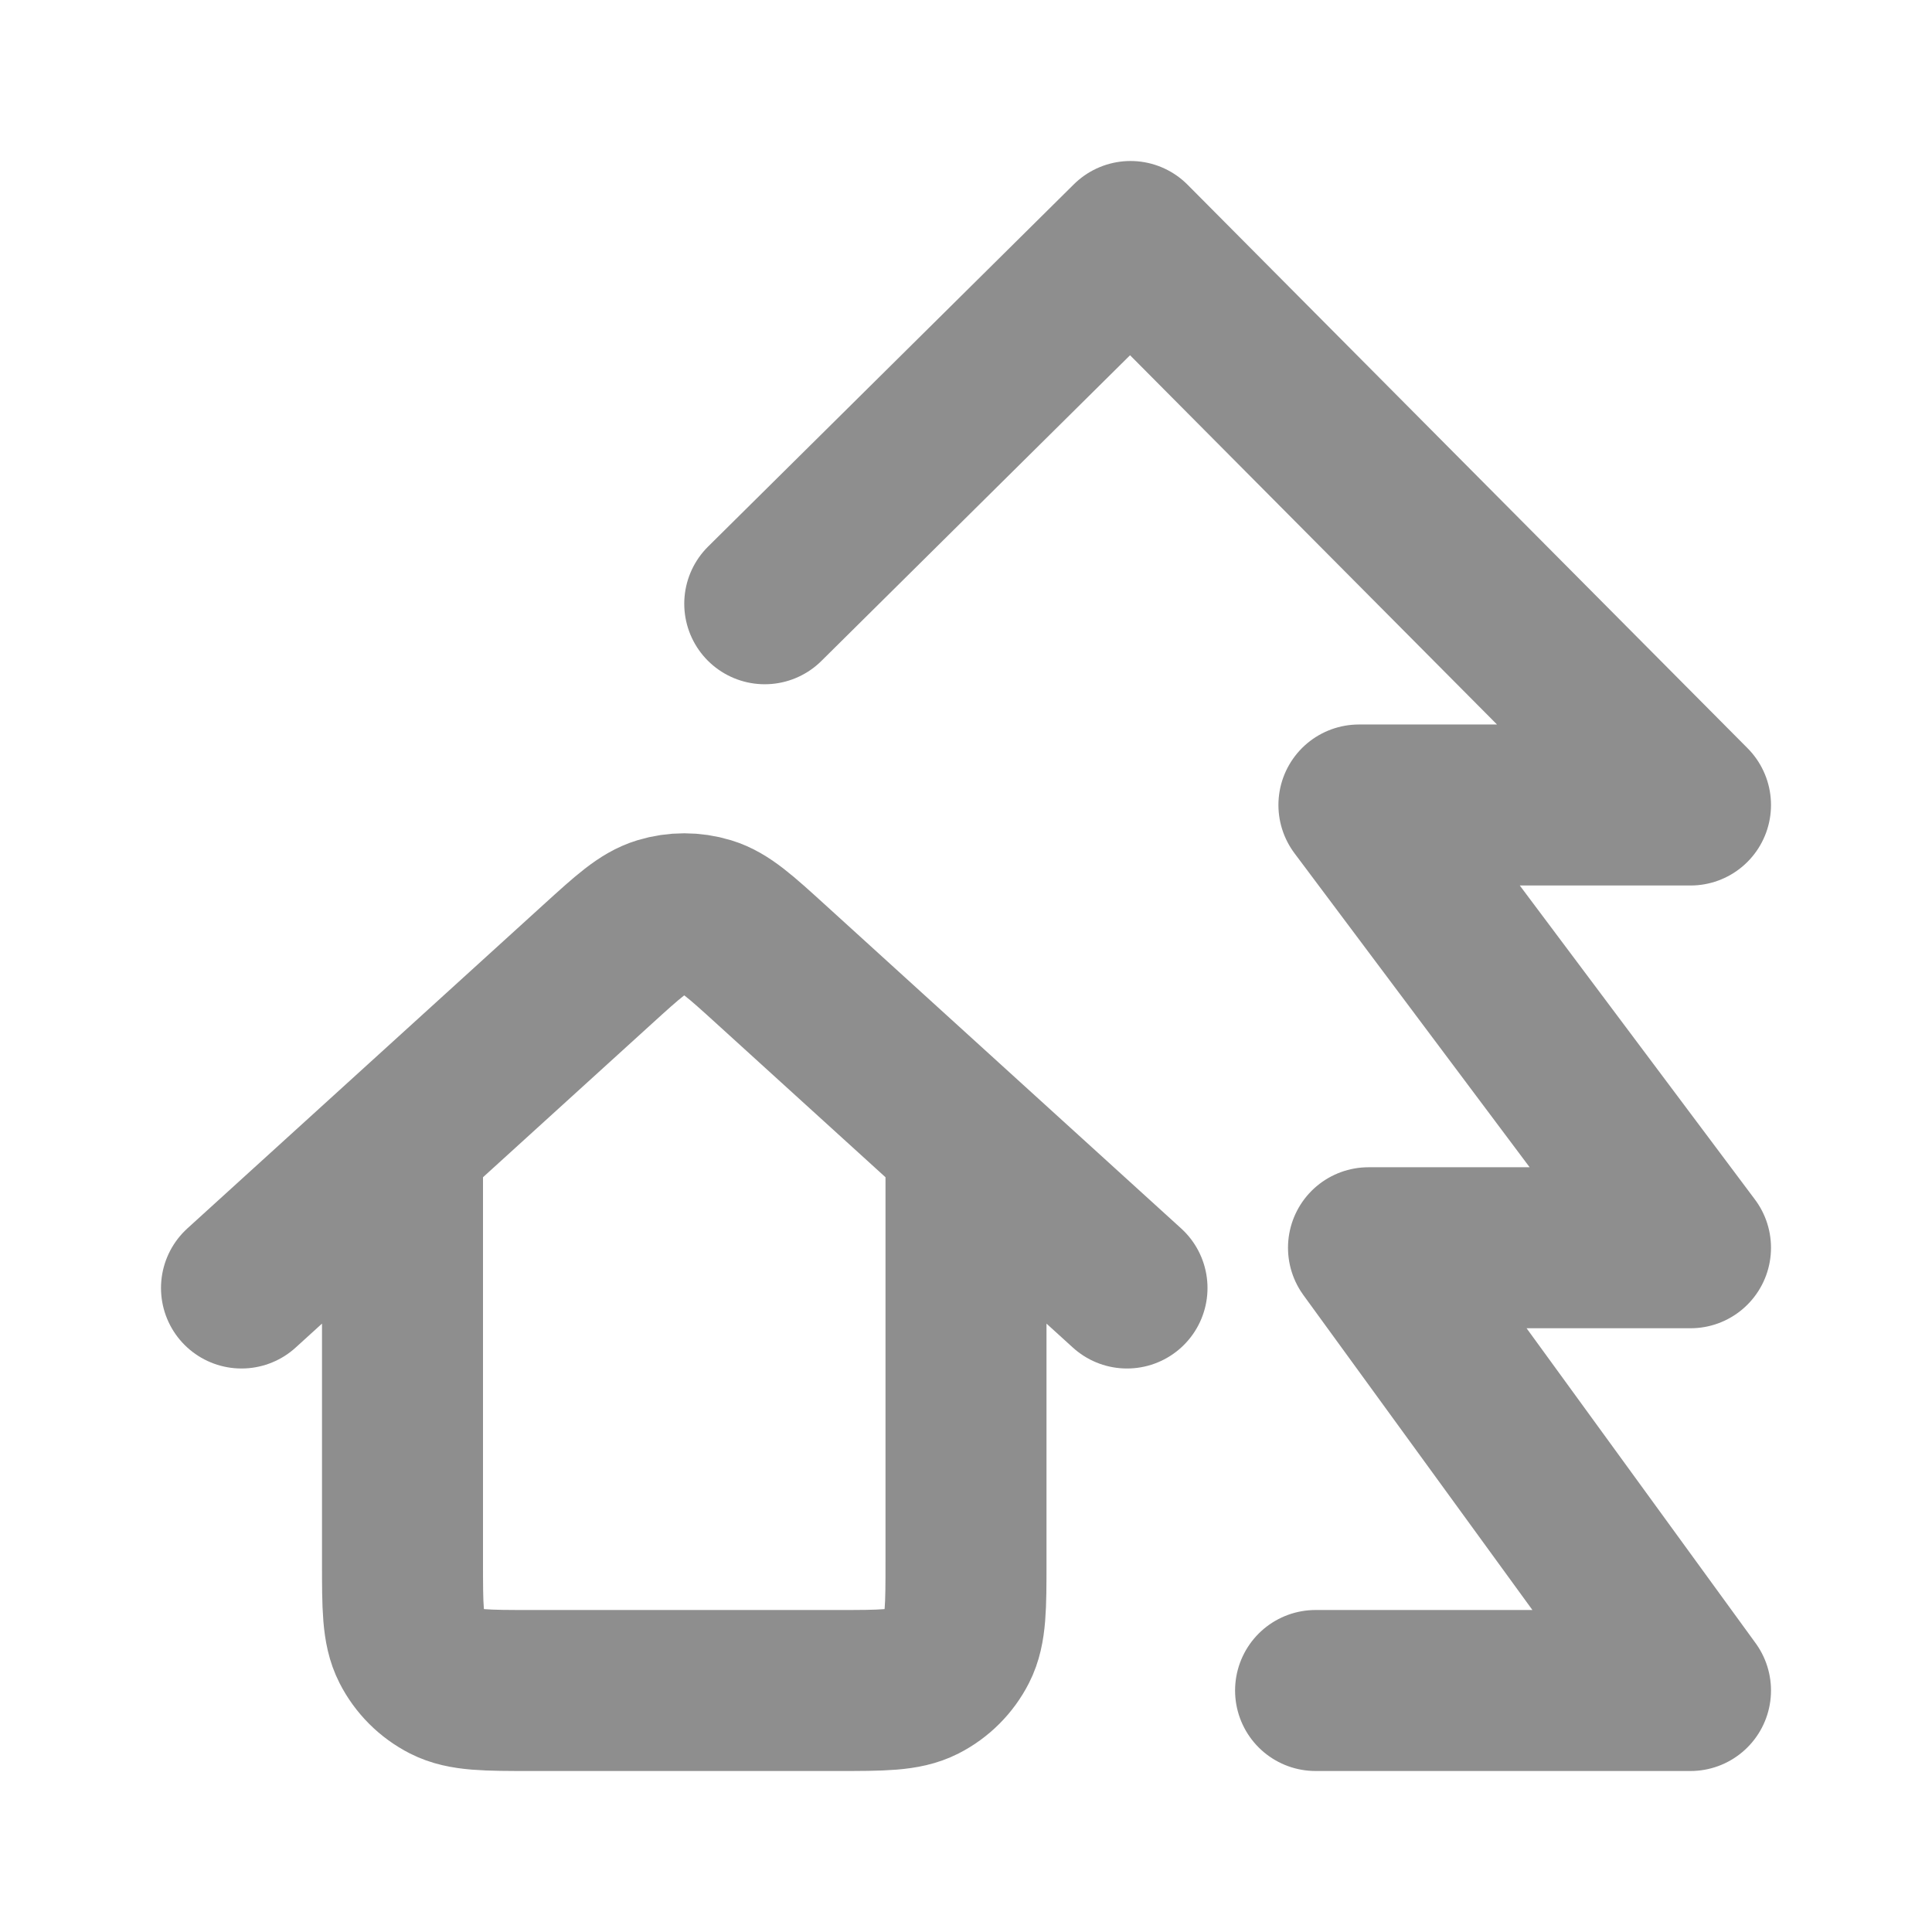 <?xml version="1.0" encoding="UTF-8"?> <svg xmlns="http://www.w3.org/2000/svg" width="800" height="800" viewBox="0 0 800 800" fill="none"><path d="M544.753 700H700L566.667 516.667H700L562.7 333.333H700L468.117 100L316.667 250M100 533.333L247.457 399.28C260.127 387.763 266.461 382.003 273.638 379.823C279.959 377.9 286.708 377.9 293.029 379.823C300.205 382.003 306.54 387.763 319.209 399.28L466.667 533.333M166.667 472.727V646.667C166.667 665.337 166.667 674.67 170.3 681.8C173.496 688.073 178.595 693.17 184.867 696.367C191.997 700 201.332 700 220 700H346.667C365.337 700 374.67 700 381.8 696.367C388.073 693.17 393.17 688.073 396.367 681.8C400 674.67 400 665.337 400 646.667V472.727" stroke="#8E8E8E" stroke-width="66.667" stroke-linecap="round" stroke-linejoin="round"></path></svg> 